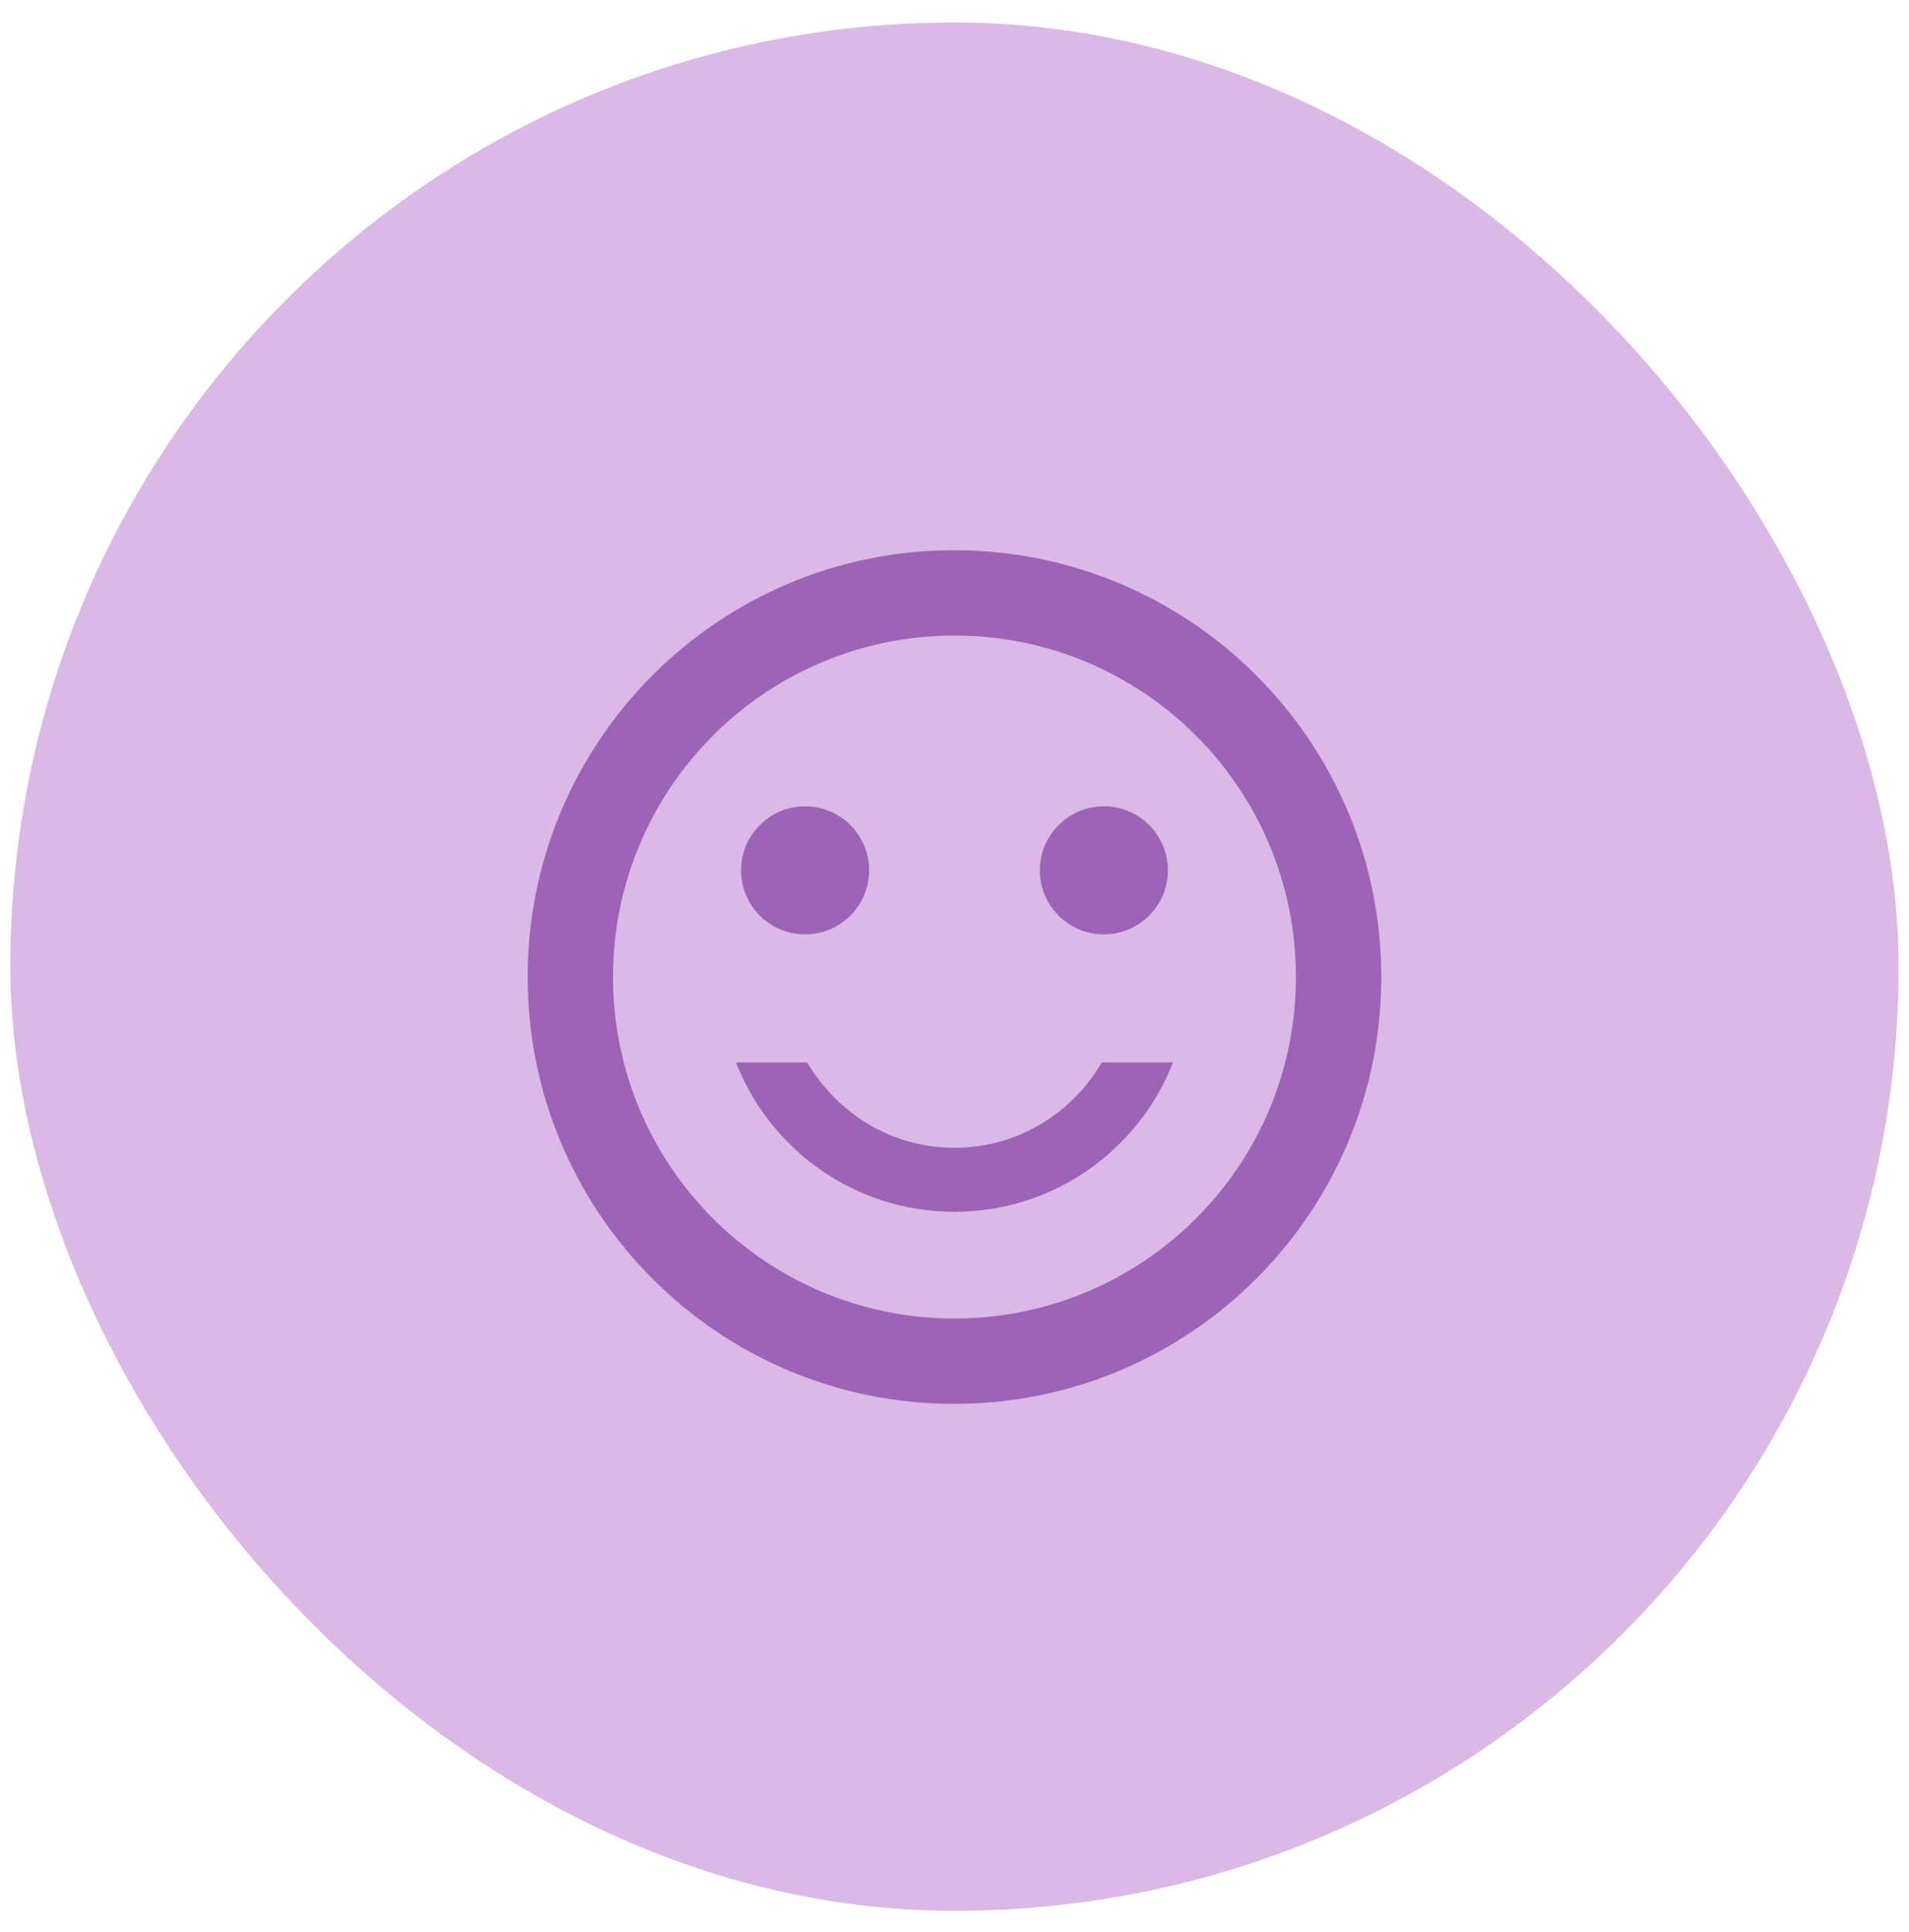 <svg width="82" height="83" viewBox="0 0 82 83" fill="none" xmlns="http://www.w3.org/2000/svg">
<g clip-path="url(#clip0_2023_2467)">
<rect x="0.444" y="0.965" width="81.111" height="81.111" rx="40.556" fill="#DAB9E6"/>
<g clip-path="url(#clip1_2023_2467)">
<path d="M47.416 40.133C48.934 40.133 50.166 38.902 50.166 37.383C50.166 35.864 48.934 34.633 47.416 34.633C45.897 34.633 44.666 35.864 44.666 37.383C44.666 38.902 45.897 40.133 47.416 40.133Z" fill="#9D63B6"/>
<path d="M34.583 40.133C36.101 40.133 37.333 38.902 37.333 37.383C37.333 35.864 36.101 34.633 34.583 34.633C33.064 34.633 31.832 35.864 31.832 37.383C31.832 38.902 33.064 40.133 34.583 40.133Z" fill="#9D63B6"/>
<path d="M40.999 49.3C38.285 49.3 35.957 47.815 34.674 45.633H31.612C33.079 49.391 36.727 52.05 40.999 52.05C45.27 52.05 48.919 49.391 50.386 45.633H47.324C46.059 47.815 43.712 49.3 40.999 49.3ZM40.98 23.633C30.86 23.633 22.666 31.846 22.666 41.966C22.666 52.086 30.86 60.3 40.98 60.3C51.119 60.3 59.332 52.086 59.332 41.966C59.332 31.846 51.119 23.633 40.98 23.633ZM40.999 56.633C32.895 56.633 26.332 50.069 26.332 41.966C26.332 33.863 32.895 27.299 40.999 27.299C49.102 27.299 55.666 33.863 55.666 41.966C55.666 50.069 49.102 56.633 40.999 56.633Z" fill="#9D63B6"/>
</g>
</g>
<defs>
<clipPath id="clip0_2023_2467">
<rect x="0.444" y="0.965" width="81.111" height="81.111" rx="40.556" fill="white"/>
</clipPath>
<clipPath id="clip1_2023_2467">
<rect width="44" height="44" fill="white" transform="translate(18.999 19.965)"/>
</clipPath>
</defs>
</svg>
